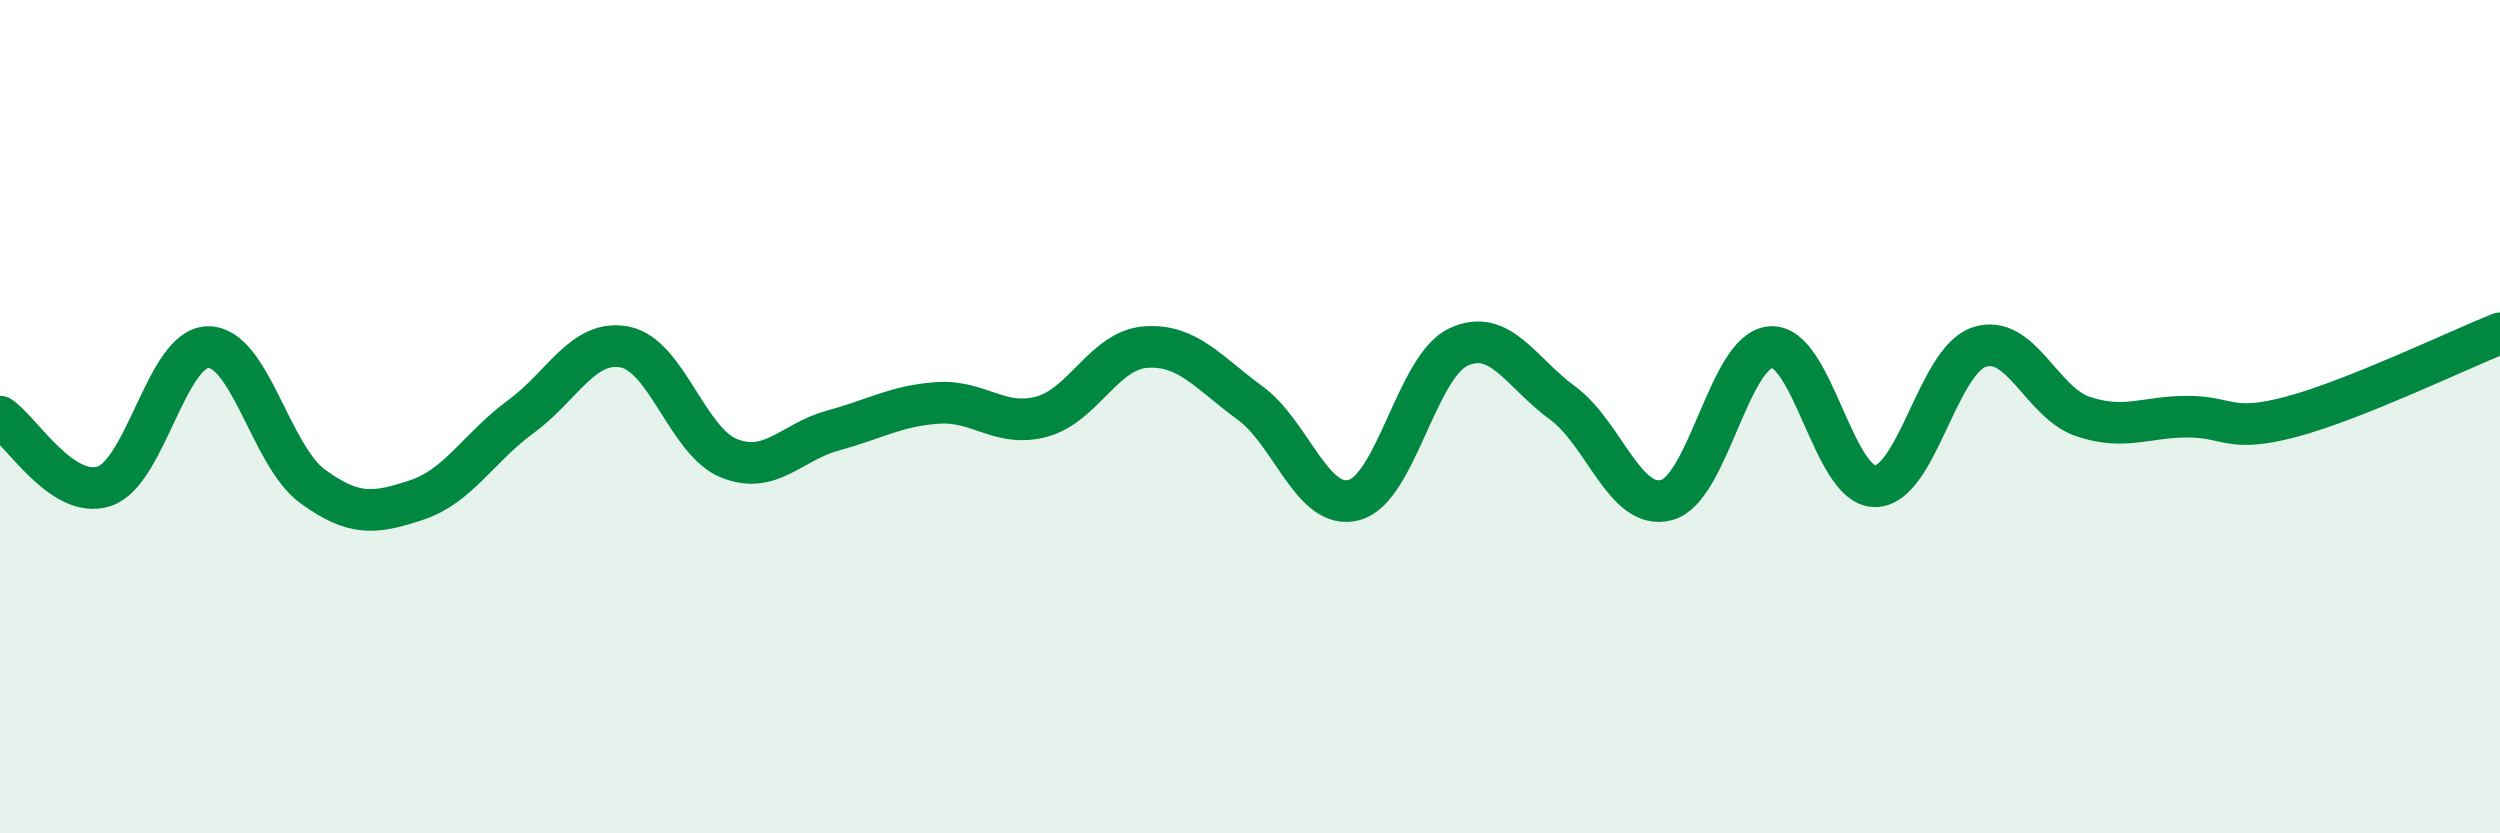 
    <svg width="60" height="20" viewBox="0 0 60 20" xmlns="http://www.w3.org/2000/svg">
      <path
        d="M 0,10 C 0.5,10.33 1.5,12 2.5,11.67 C 3.5,11.34 4,8.33 5,8.33 C 6,8.33 6.5,10.94 7.5,11.67 C 8.5,12.4 9,12.33 10,12 C 11,11.67 11.5,10.73 12.5,10 C 13.5,9.27 14,8.13 15,8.33 C 16,8.53 16.5,10.6 17.5,11 C 18.5,11.4 19,10.6 20,10.33 C 21,10.06 21.5,9.74 22.5,9.67 C 23.5,9.6 24,10.27 25,10 C 26,9.73 26.5,8.4 27.5,8.33 C 28.5,8.26 29,8.94 30,9.67 C 31,10.4 31.5,12.27 32.5,12 C 33.5,11.73 34,8.8 35,8.33 C 36,7.86 36.5,8.94 37.5,9.67 C 38.5,10.4 39,12.27 40,12 C 41,11.73 41.5,8.4 42.5,8.33 C 43.5,8.26 44,11.67 45,11.67 C 46,11.67 46.5,8.66 47.5,8.33 C 48.5,8 49,9.67 50,10 C 51,10.33 51.5,10 52.5,10 C 53.5,10 53.5,10.4 55,10 C 56.5,9.6 59,8.4 60,8L60 20L0 20Z"
        fill="#008740"
        opacity="0.1"
        stroke-linecap="round"
        stroke-linejoin="round"
      />
      <path
        d="M 0,10 C 0.5,10.33 1.5,12 2.5,11.67 C 3.5,11.34 4,8.33 5,8.33 C 6,8.33 6.5,10.94 7.5,11.67 C 8.5,12.4 9,12.33 10,12 C 11,11.67 11.5,10.73 12.5,10 C 13.5,9.27 14,8.13 15,8.33 C 16,8.53 16.5,10.6 17.5,11 C 18.5,11.4 19,10.6 20,10.33 C 21,10.06 21.5,9.74 22.5,9.67 C 23.5,9.6 24,10.27 25,10 C 26,9.73 26.5,8.4 27.5,8.33 C 28.5,8.26 29,8.94 30,9.67 C 31,10.4 31.5,12.27 32.5,12 C 33.5,11.73 34,8.8 35,8.33 C 36,7.86 36.5,8.94 37.5,9.67 C 38.5,10.4 39,12.27 40,12 C 41,11.73 41.5,8.4 42.5,8.33 C 43.5,8.26 44,11.67 45,11.67 C 46,11.67 46.5,8.66 47.5,8.33 C 48.5,8 49,9.67 50,10 C 51,10.33 51.5,10 52.5,10 C 53.5,10 53.5,10.4 55,10 C 56.5,9.6 59,8.4 60,8"
        stroke="#008740"
        stroke-width="1"
        fill="none"
        stroke-linecap="round"
        stroke-linejoin="round"
      />
    </svg>
  